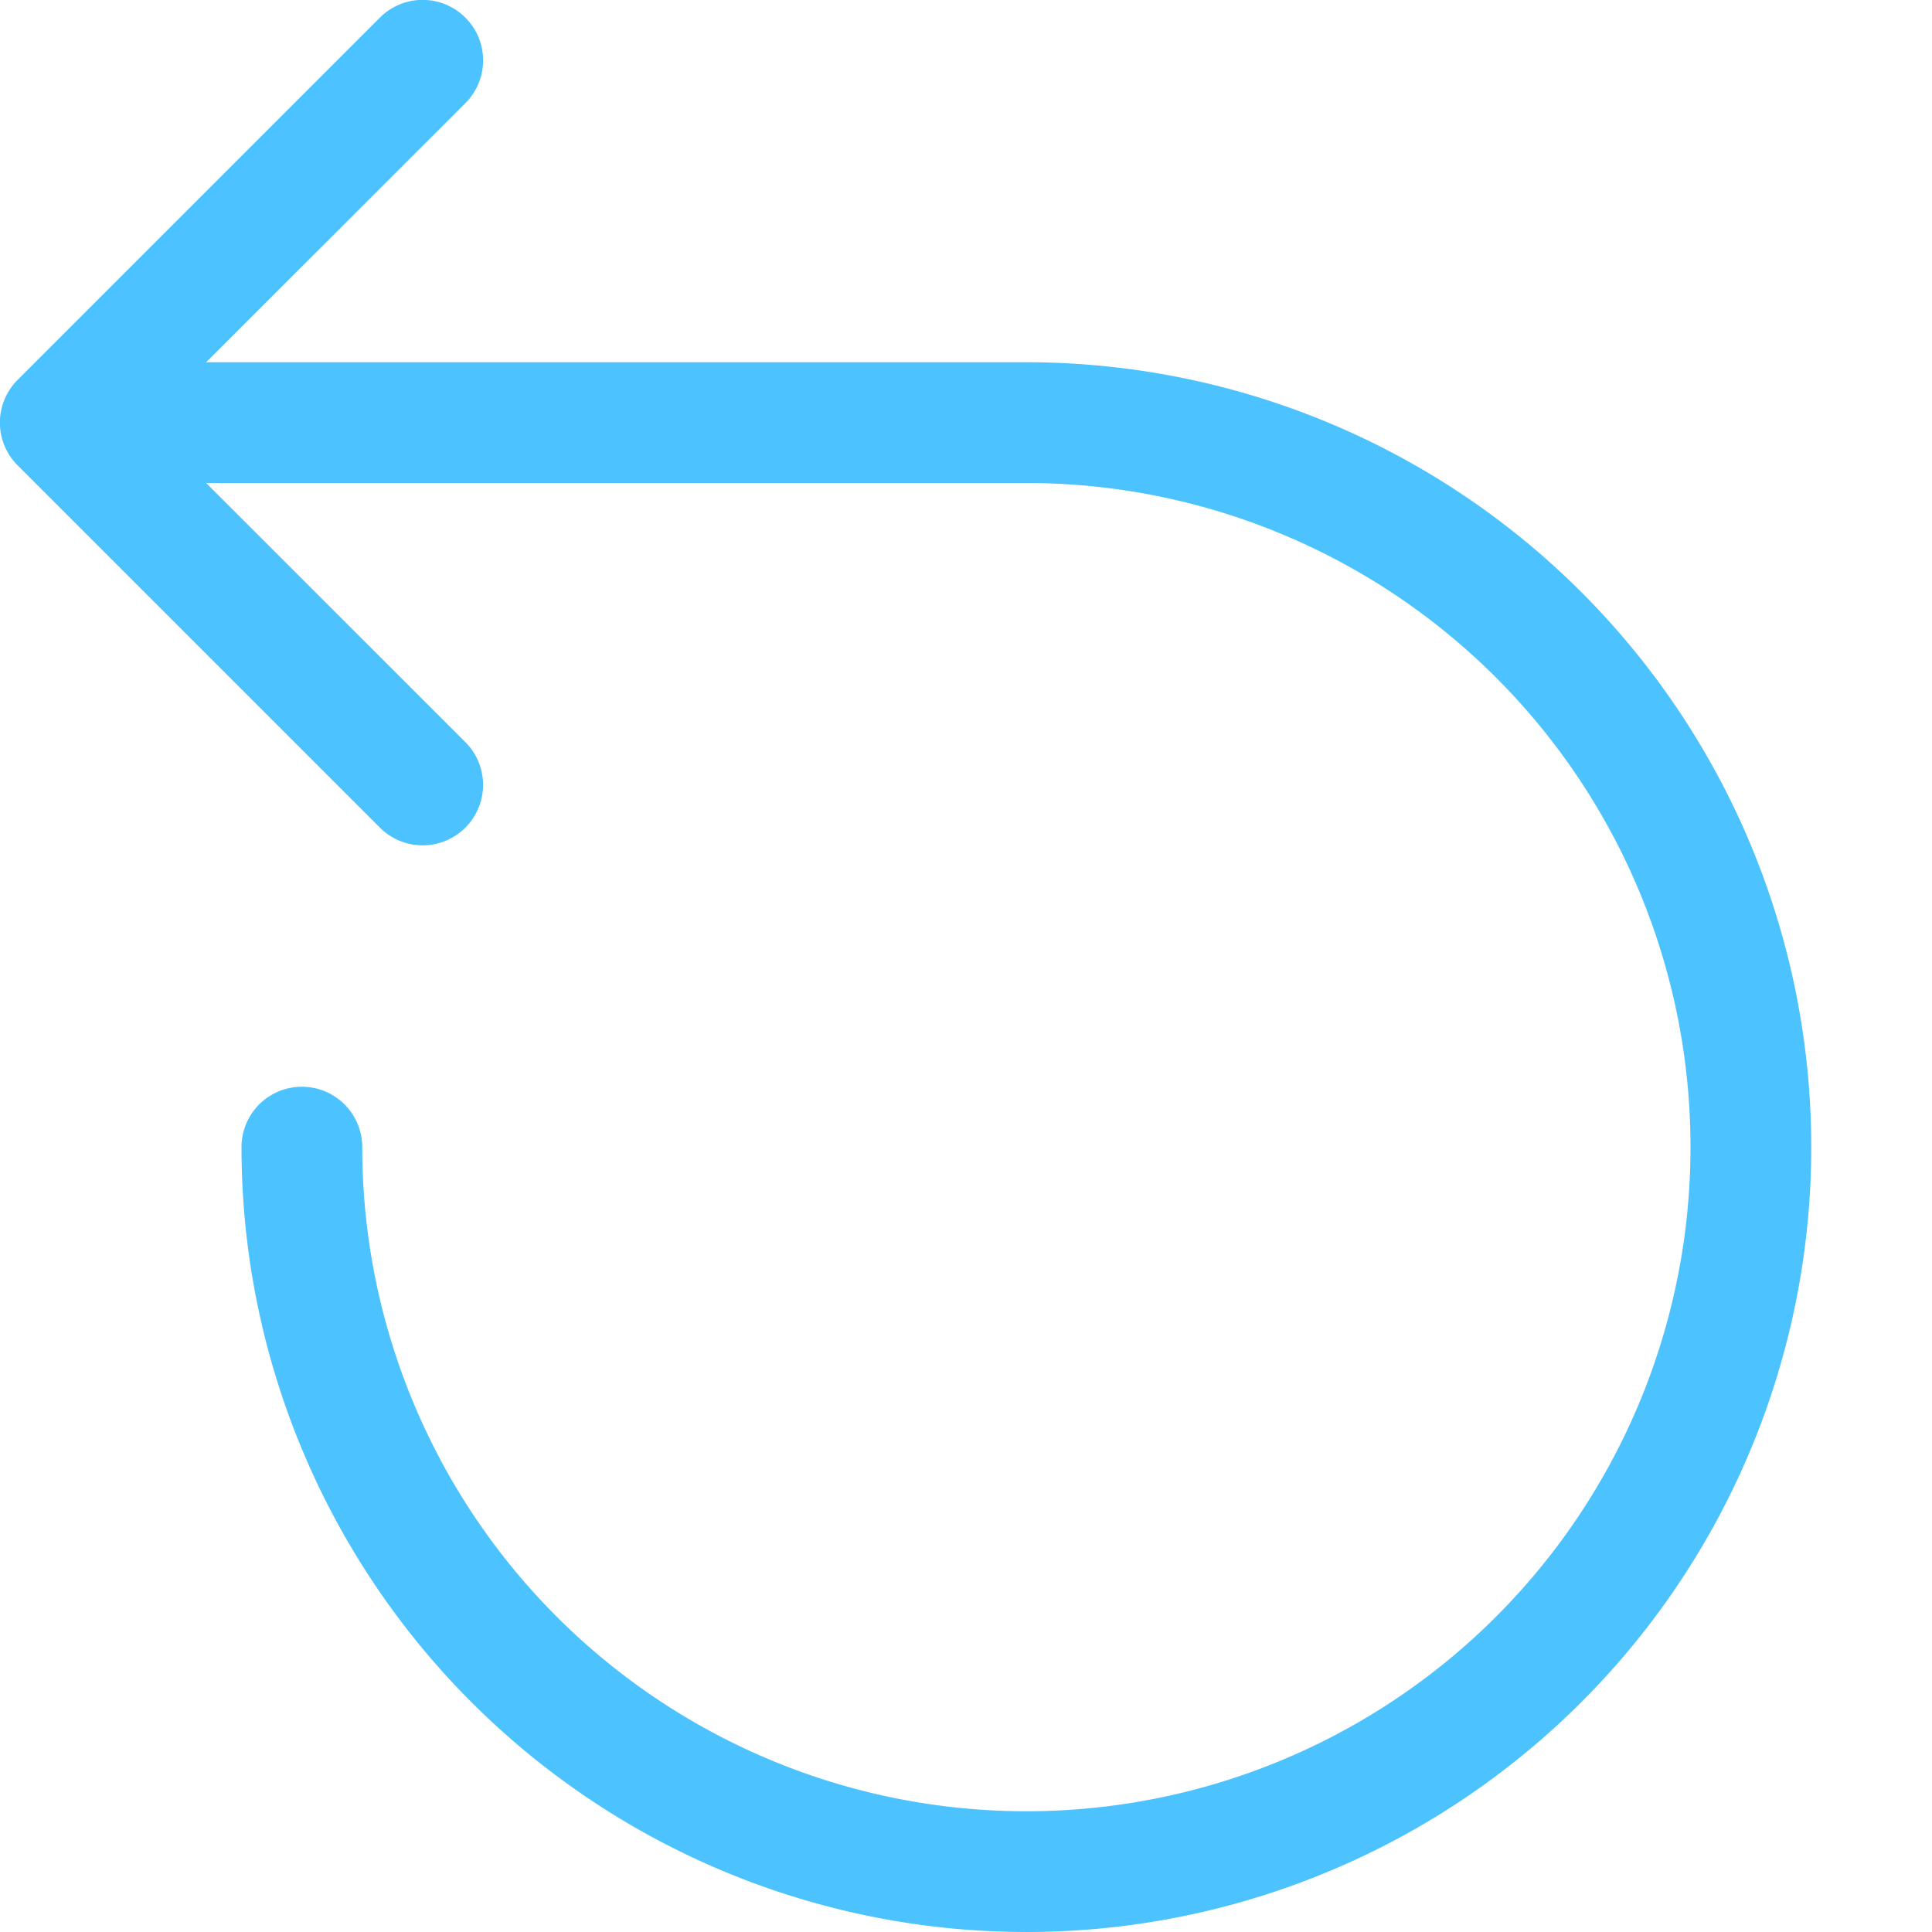 <svg xmlns="http://www.w3.org/2000/svg" fill="none" viewBox="0 0 16 16">
  <g clip-path="url(#a)">
    <path fill="#4CC2FF" d="M3.854.146a.5.5 0 0 1 0 .708L1.707 3H8.5A6.5 6.5 0 1 1 2 9.5a.5.5 0 0 1 1 0A5.5 5.5 0 1 0 8.5 4H1.707l2.147 2.146a.5.5 0 1 1-.708.708l-3-3a.5.5 0 0 1 0-.708l3-3a.5.5 0 0 1 .708 0Z"/>
  </g>
  <defs>
    <clipPath id="a">
      <path fill="#fff" d="M0 0h16v16H0z"/>
    </clipPath>
  </defs>
</svg>
